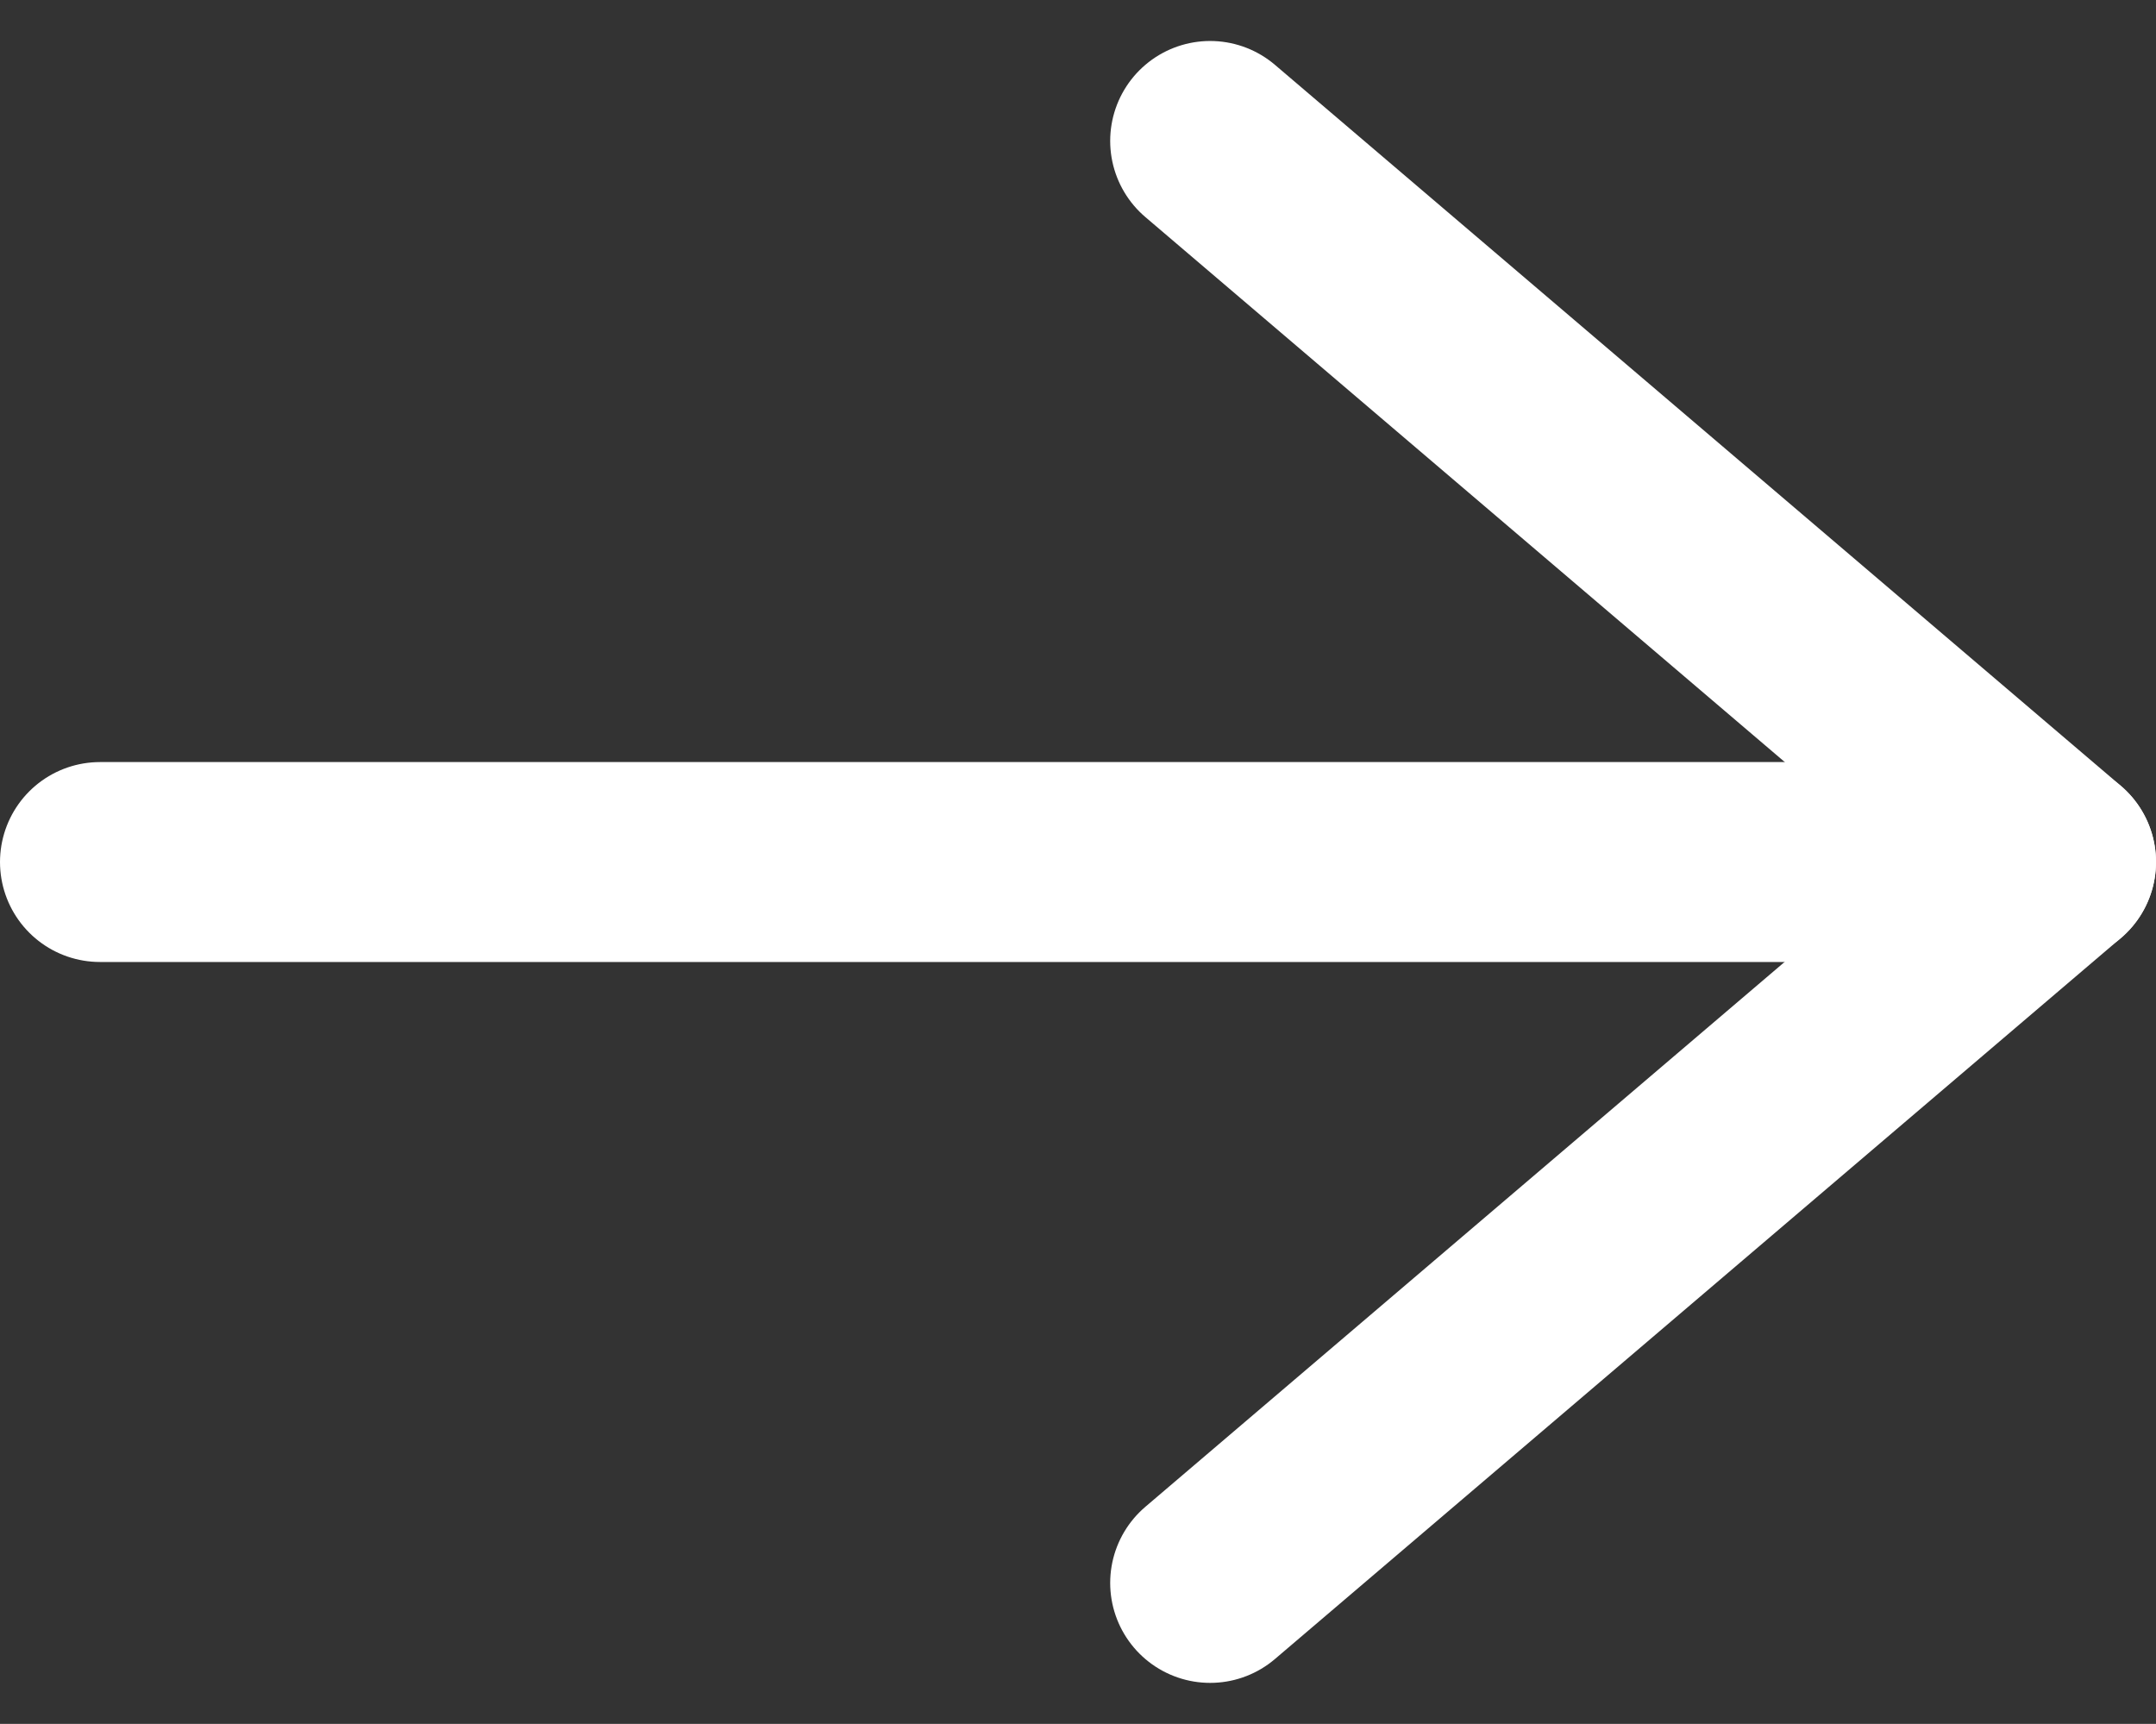 <svg xmlns="http://www.w3.org/2000/svg" width="21.57" height="17.246" viewBox="0 0 21.57 17.246">
  <rect x="0" y="0" width="21.57" height="17.246" fill="#333333" stroke="none"/>
  <g id="Icon_feather-arrow-down" data-name="Icon feather-arrow-down" transform="translate(20.57 -2.121) rotate(90)">
    <path id="Path_1102" data-name="Path 1102" d="M0,19.57V0" transform="translate(10.745 0)" fill="none" stroke="#fff" stroke-linecap="round" stroke-linejoin="round" stroke-width="2"/>
    <path id="Path_1103" data-name="Path 1103" d="M14.426,8.463,7.213,0,0,8.463" transform="translate(3.531)" fill="none" stroke="#fff" stroke-linecap="round" stroke-linejoin="round" stroke-width="2"/>
  </g>
</svg>
